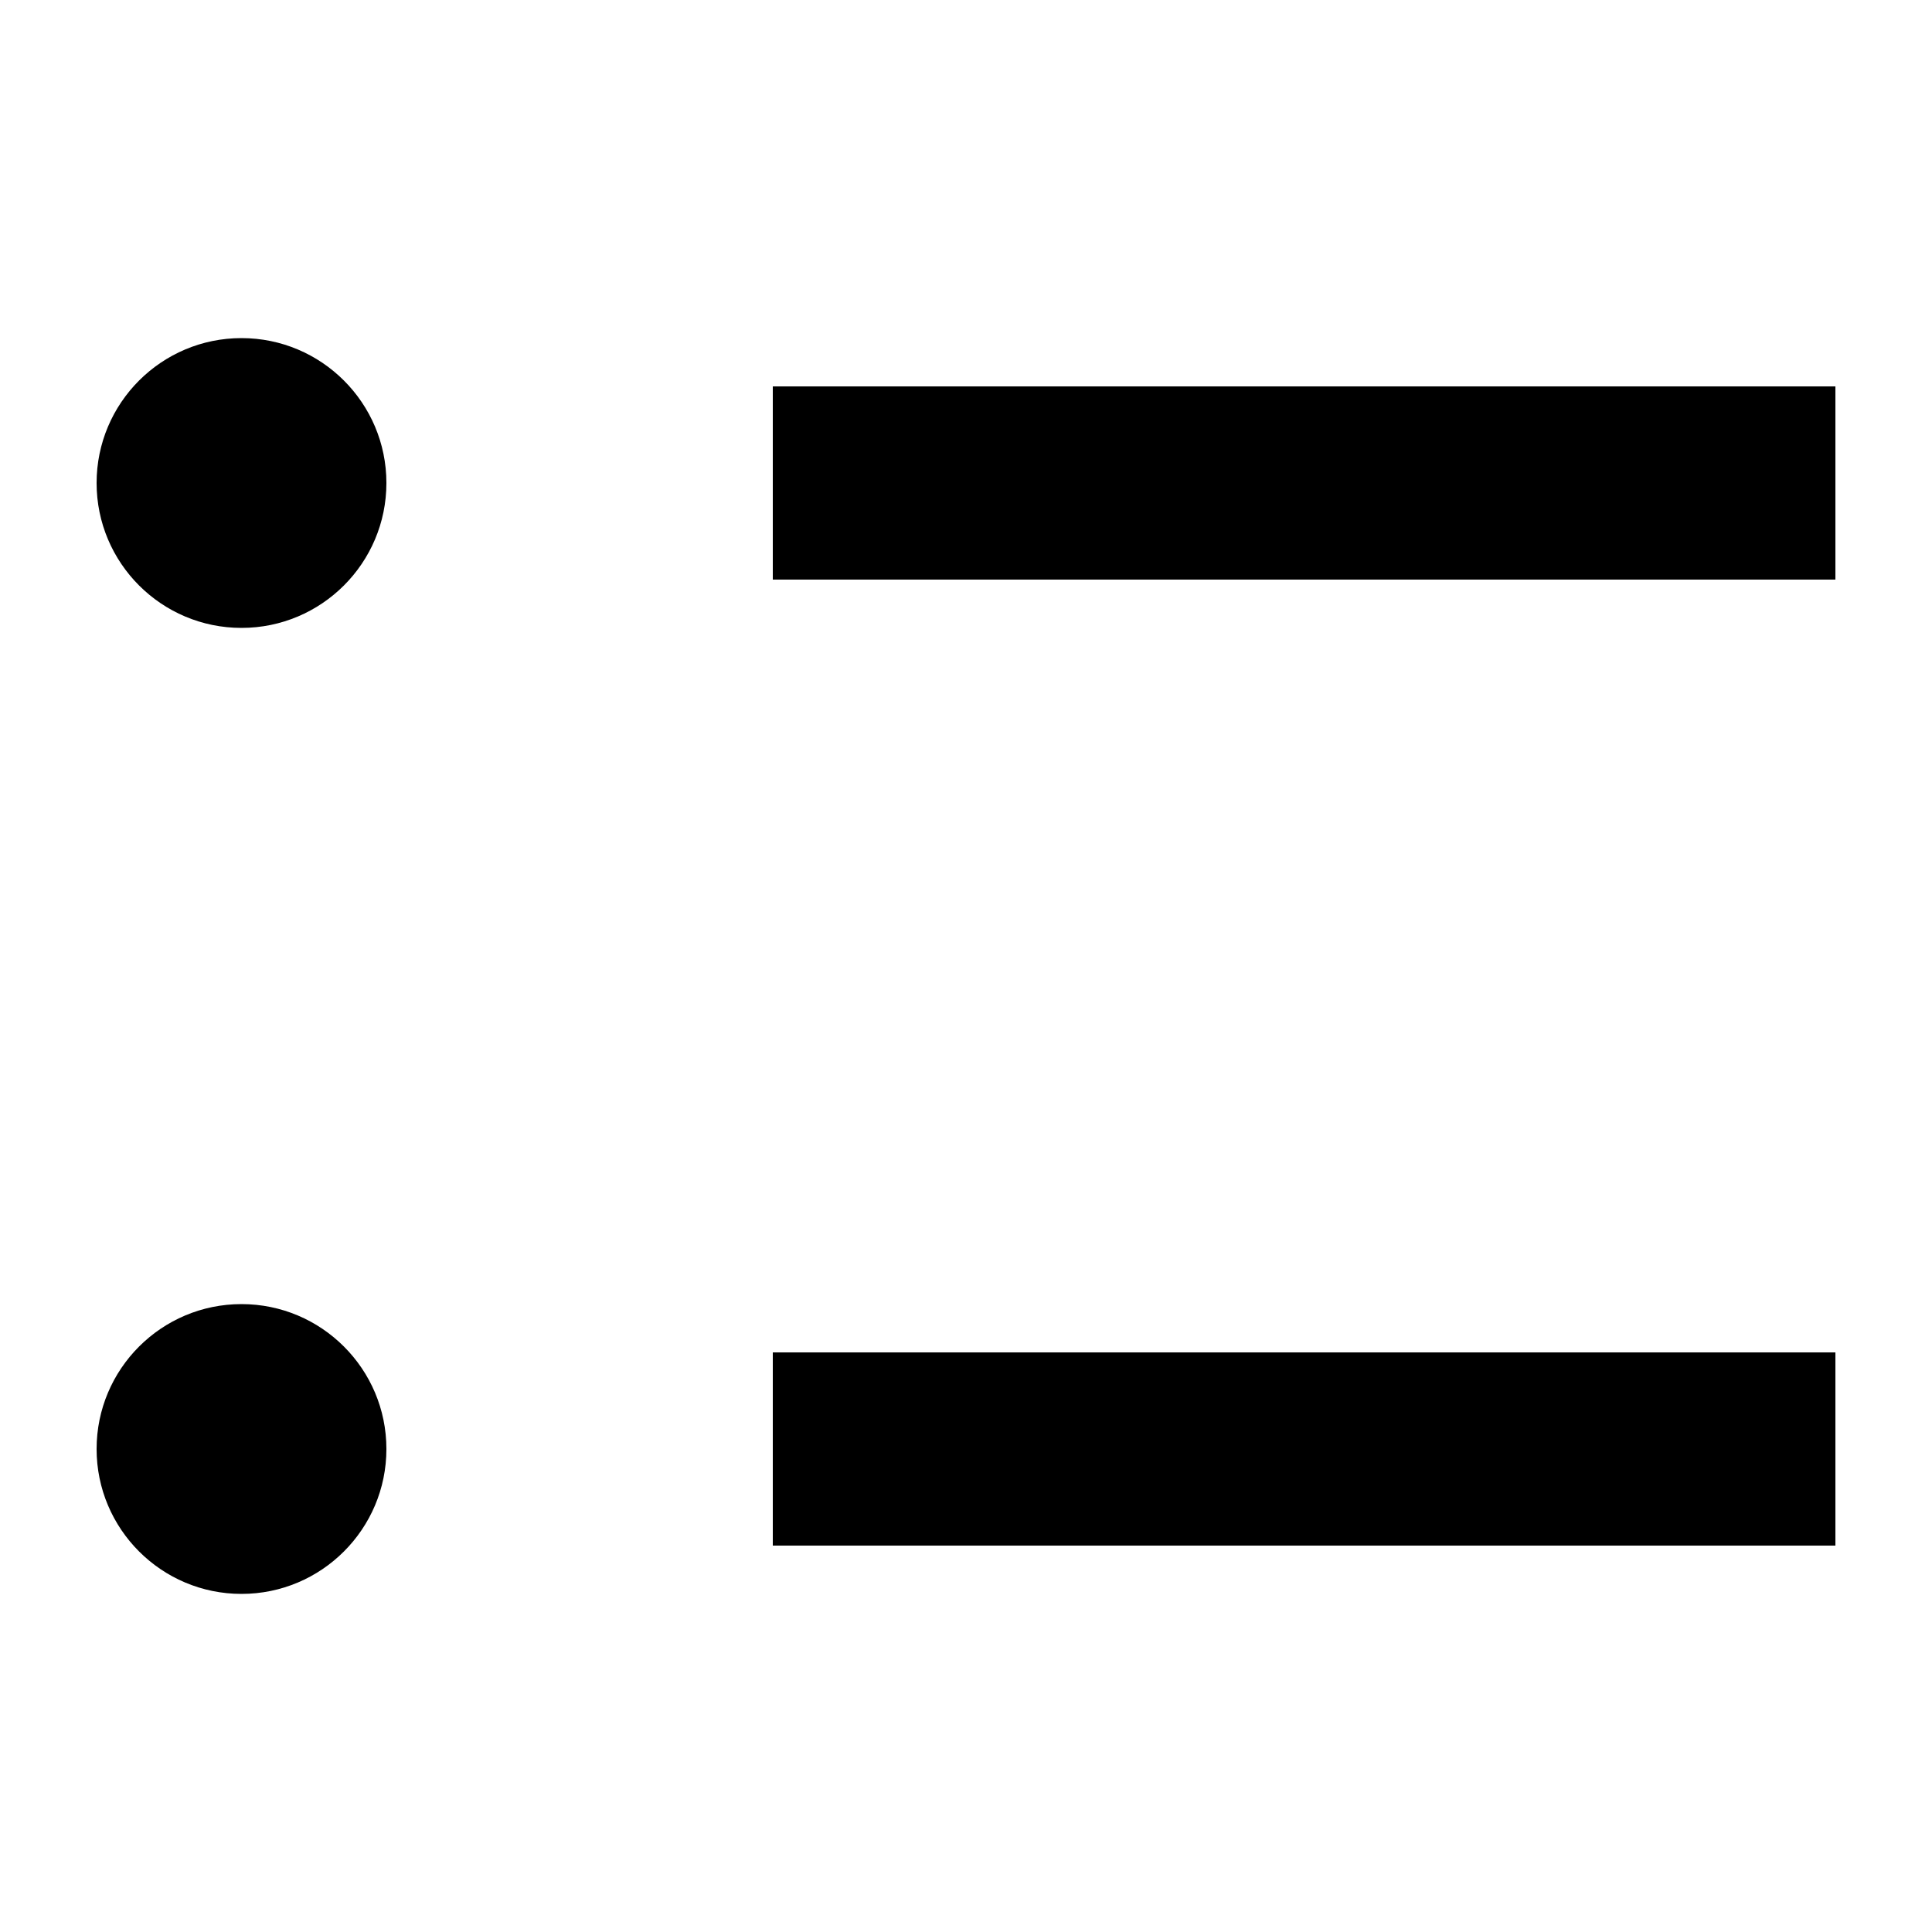 <svg width="20" height="20" viewBox="0 0 20 20" fill="none" xmlns="http://www.w3.org/2000/svg">
<path d="M4 15C4 15.828 3.328 16.5 2.5 16.5C1.672 16.5 1 15.828 1 15C1 14.172 1.672 13.5 2.5 13.5C3.328 13.5 4 14.172 4 15Z" fill="black"/>
<path d="M4 5C4 5.828 3.328 6.5 2.5 6.5C1.672 6.5 1 5.828 1 5C1 4.172 1.672 3.5 2.5 3.5C3.328 3.5 4 4.172 4 5Z" fill="black"/>
<path fill-rule="evenodd" clip-rule="evenodd" d="M19 16H8V14H19V16Z" fill="black"/>
<path fill-rule="evenodd" clip-rule="evenodd" d="M19 6H8V4H19V6Z" fill="black"/>
</svg>
